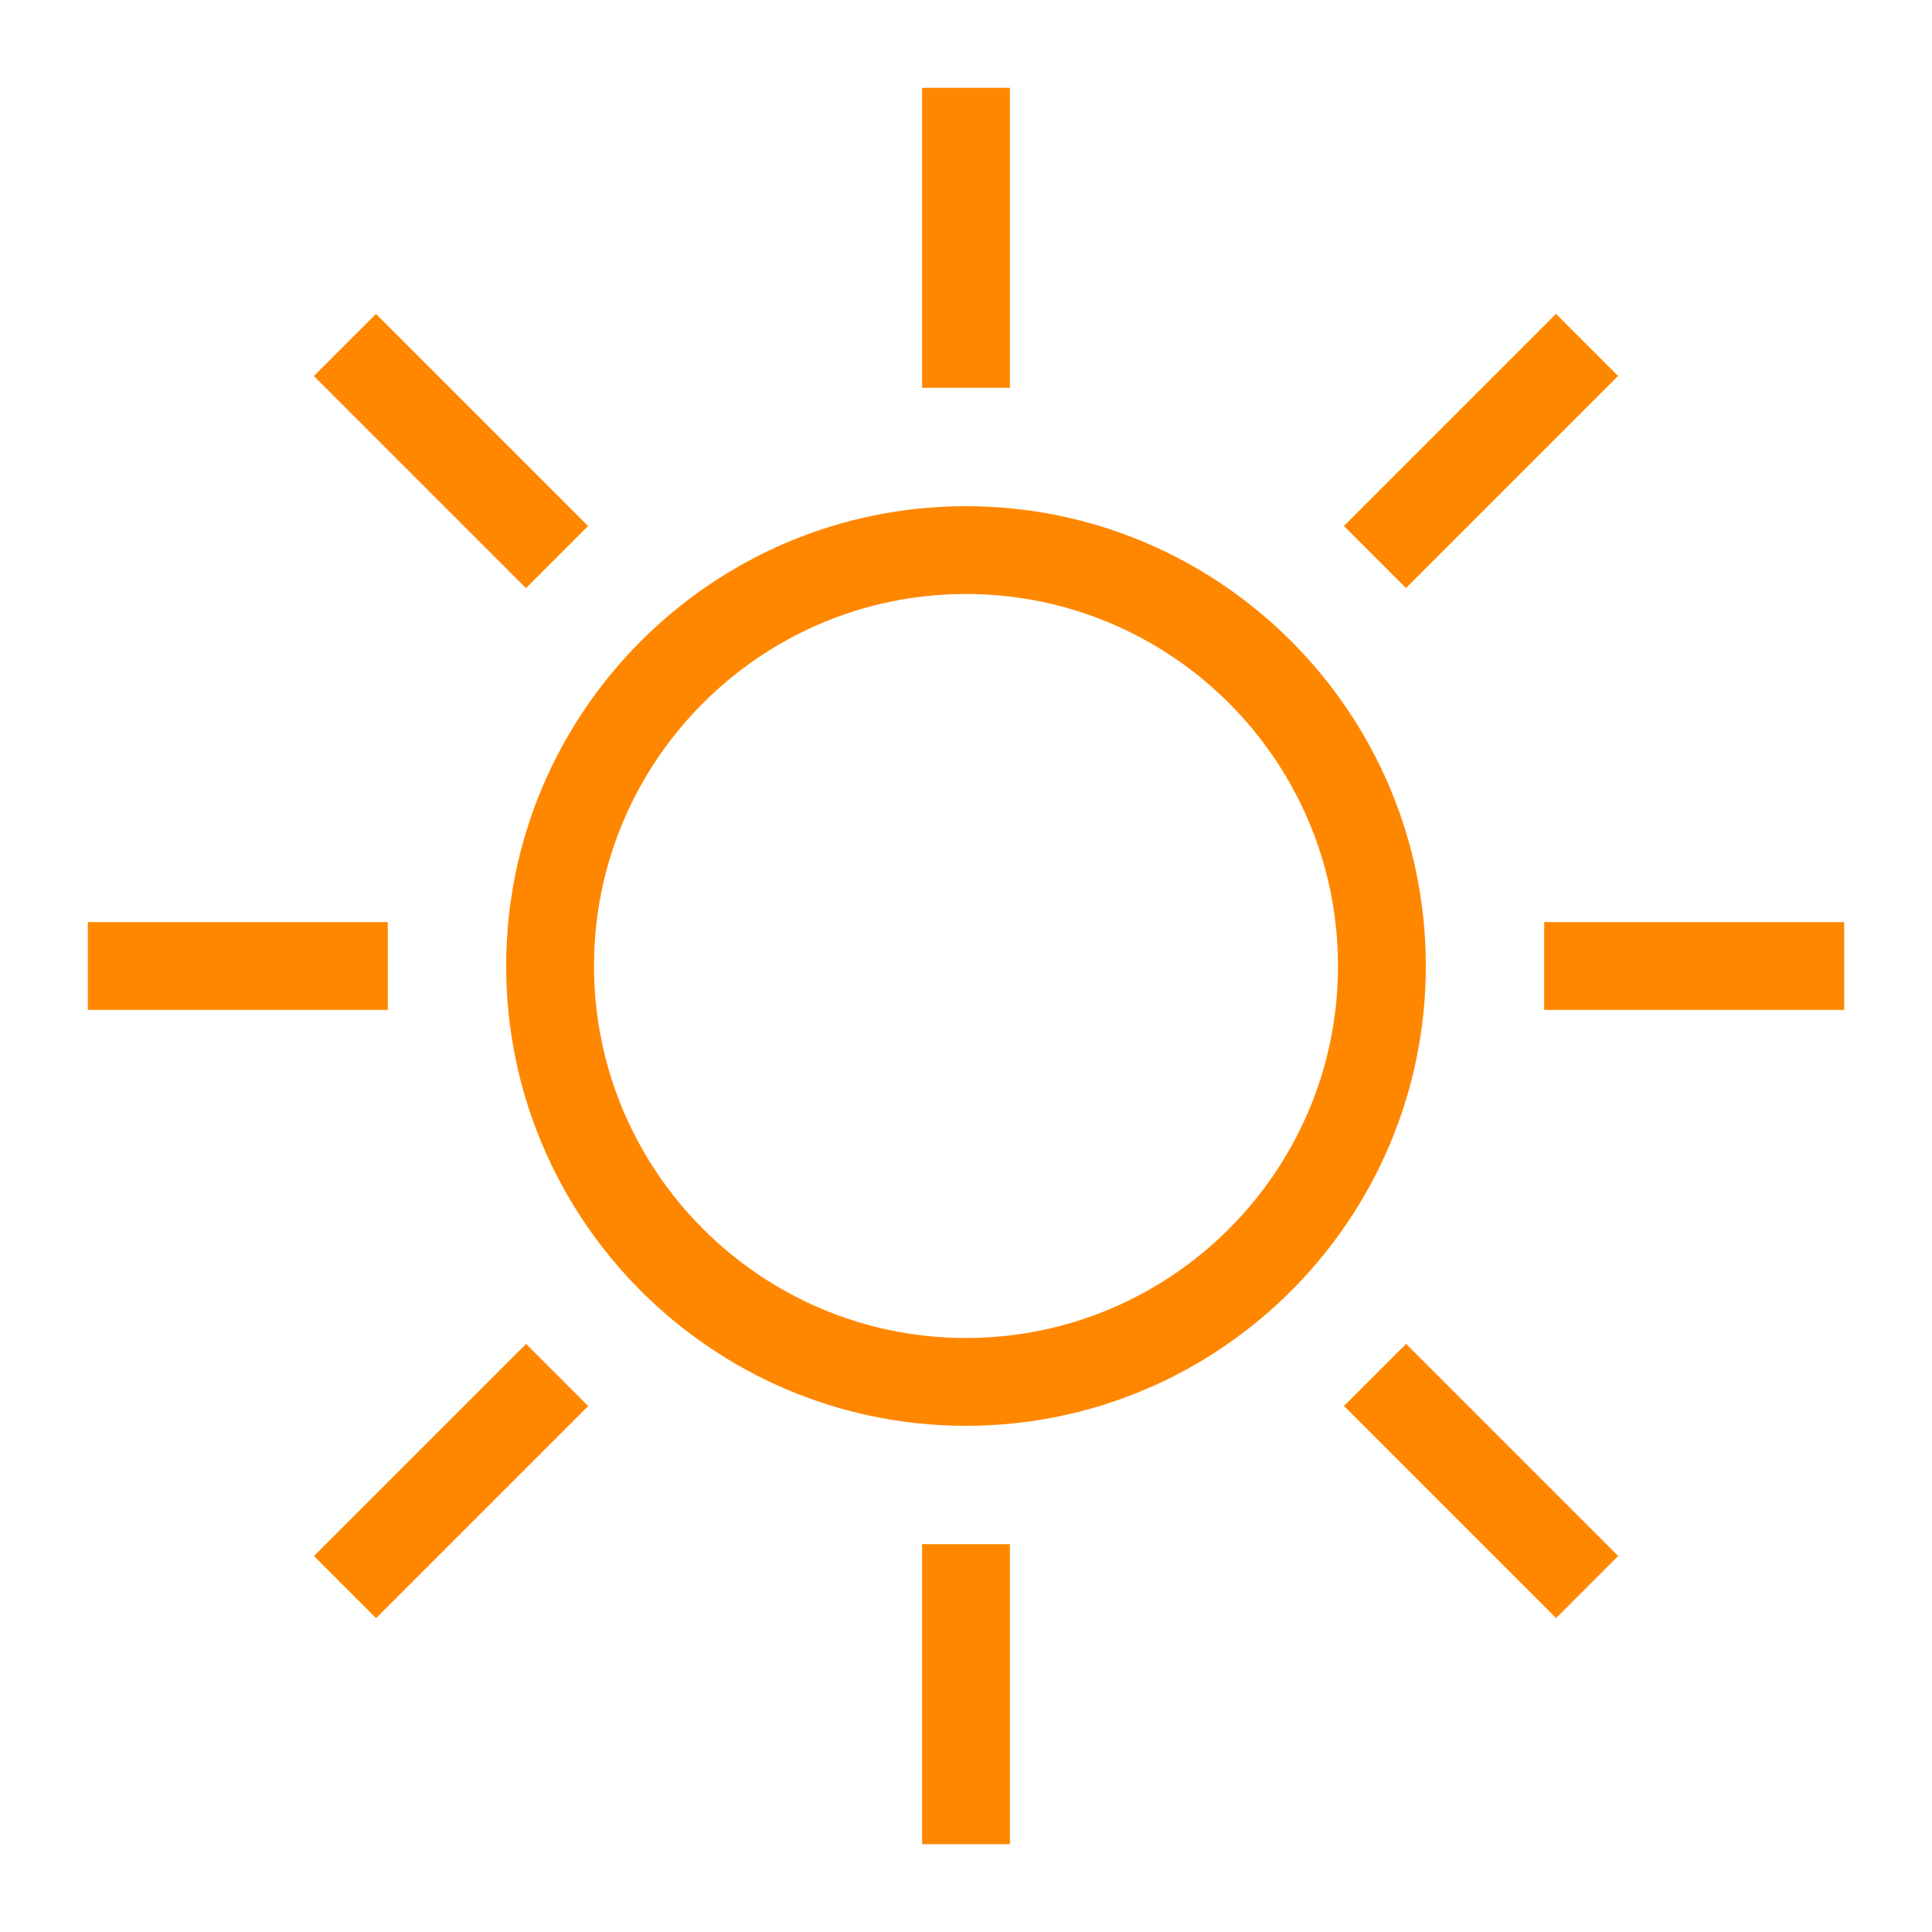 <?xml version="1.0" encoding="UTF-8"?><svg id="a" xmlns="http://www.w3.org/2000/svg" width="55" height="55" viewBox="0 0 55 55"><path d="M27.5,40.59c-7.22,0-13.09-5.87-13.09-13.09s5.87-13.09,13.09-13.09,13.09,5.87,13.09,13.09-5.87,13.09-13.09,13.09Zm0-23.68c-5.84,0-10.59,4.75-10.59,10.59s4.75,10.59,10.59,10.59,10.59-4.75,10.59-10.59-4.75-10.59-10.59-10.59Z" style="fill:#ff8700;"/><g><g id="b"><rect x="26.25" y="2.5" width="2.5" height="8.54" style="fill:#ff8700;"/></g><g id="c"><rect x="2.5" y="26.25" width="8.54" height="2.5" style="fill:#ff8700;"/></g><g id="d"><rect x="26.25" y="43.96" width="2.5" height="8.54" style="fill:#ff8700;"/></g><g id="e"><rect x="43.96" y="26.25" width="8.54" height="2.5" style="fill:#ff8700;"/></g><g><g id="f"><rect x="11.59" y="8.57" width="2.5" height="8.54" transform="translate(-5.32 12.84) rotate(-45)" style="fill:#ff8700;"/></g><g id="g"><rect x="40.91" y="37.89" width="2.5" height="8.54" transform="translate(-17.46 42.16) rotate(-45)" style="fill:#ff8700;"/></g></g><g><g id="h"><rect x="8.57" y="40.91" width="8.54" height="2.5" transform="translate(-26.05 21.43) rotate(-45)" style="fill:#ff8700;"/></g><g id="i"><rect x="37.89" y="11.59" width="8.54" height="2.5" transform="translate(3.27 33.57) rotate(-45)" style="fill:#ff8700;"/></g></g></g></svg>